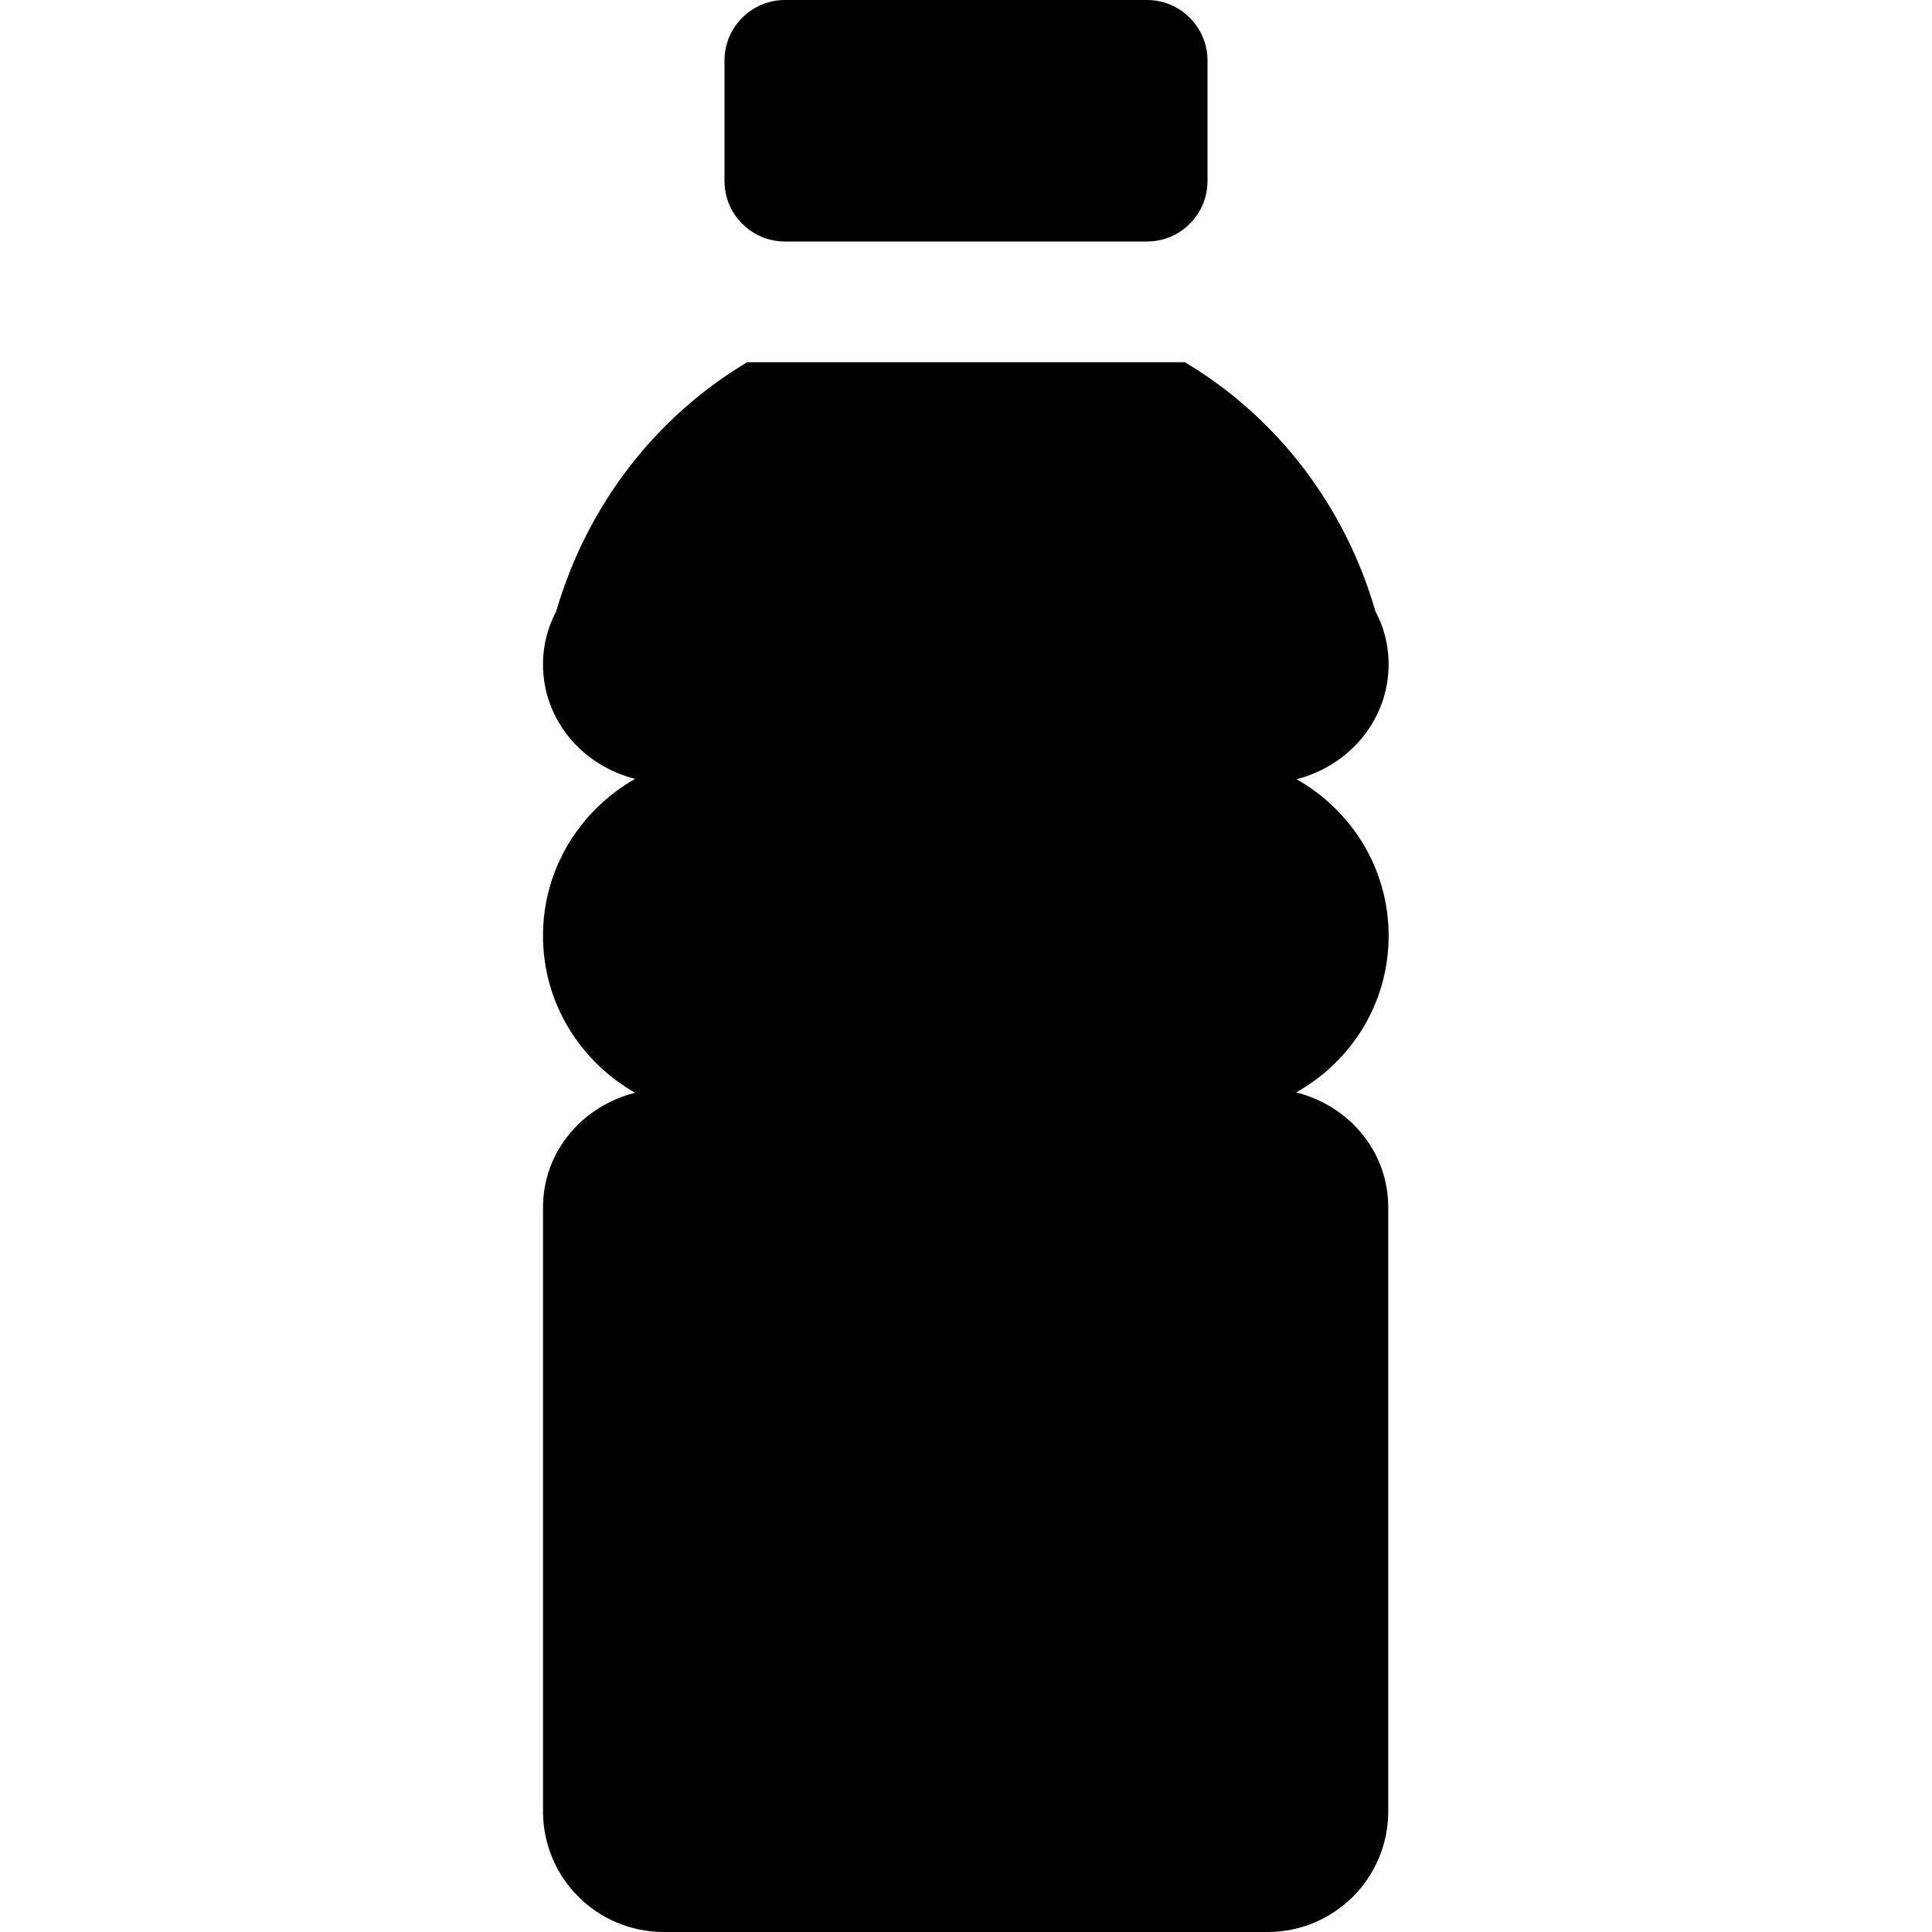 <svg width="60" height="60" version="1.1" id="Capa_1" xmlns="http://www.w3.org/2000/svg" xmlns:xlink="http://www.w3.org/1999/xlink" x="0px" y="0px"
	 viewBox="0 0 512 512" style="enable-background:new 0 0 512 512;" xml:space="preserve">
<g>
	<g>
		<g>
			<path d="M368,248c0-17.9-9.9-33.3-24.4-41.5c13.8-3.5,24.4-15.6,24.4-30.5c0-5.1-1.3-9.9-3.5-14c-8.1-28.1-26.3-51.6-50.5-66H198
				c-24.3,14.5-42.4,37.9-50.6,66c-2.2,4.2-3.5,8.9-3.5,14c0,14.9,10.5,26.9,24.4,30.4c-14.5,8.3-24.4,23.7-24.4,41.6
				c0,17.9,9.9,33.3,24.4,41.6c-13.9,3.5-24.4,15.5-24.4,30.4v160c0,17.7,14.3,32,32,32h160c17.7,0,32-14.3,32-32V320
				c0-15-10.5-27-24.4-30.5C358.1,281.3,368,265.9,368,248z"/>
		</g>
	</g>
	<g>
		<g>
			<path d="M304,0h-96c-8.8,0-16,7.2-16,16v32c0,8.8,7.2,16,16,16h96c8.8,0,16-7.2,16-16V16C320,7.2,312.8,0,304,0z"/>
		</g>
	</g>
</g>
</svg>
